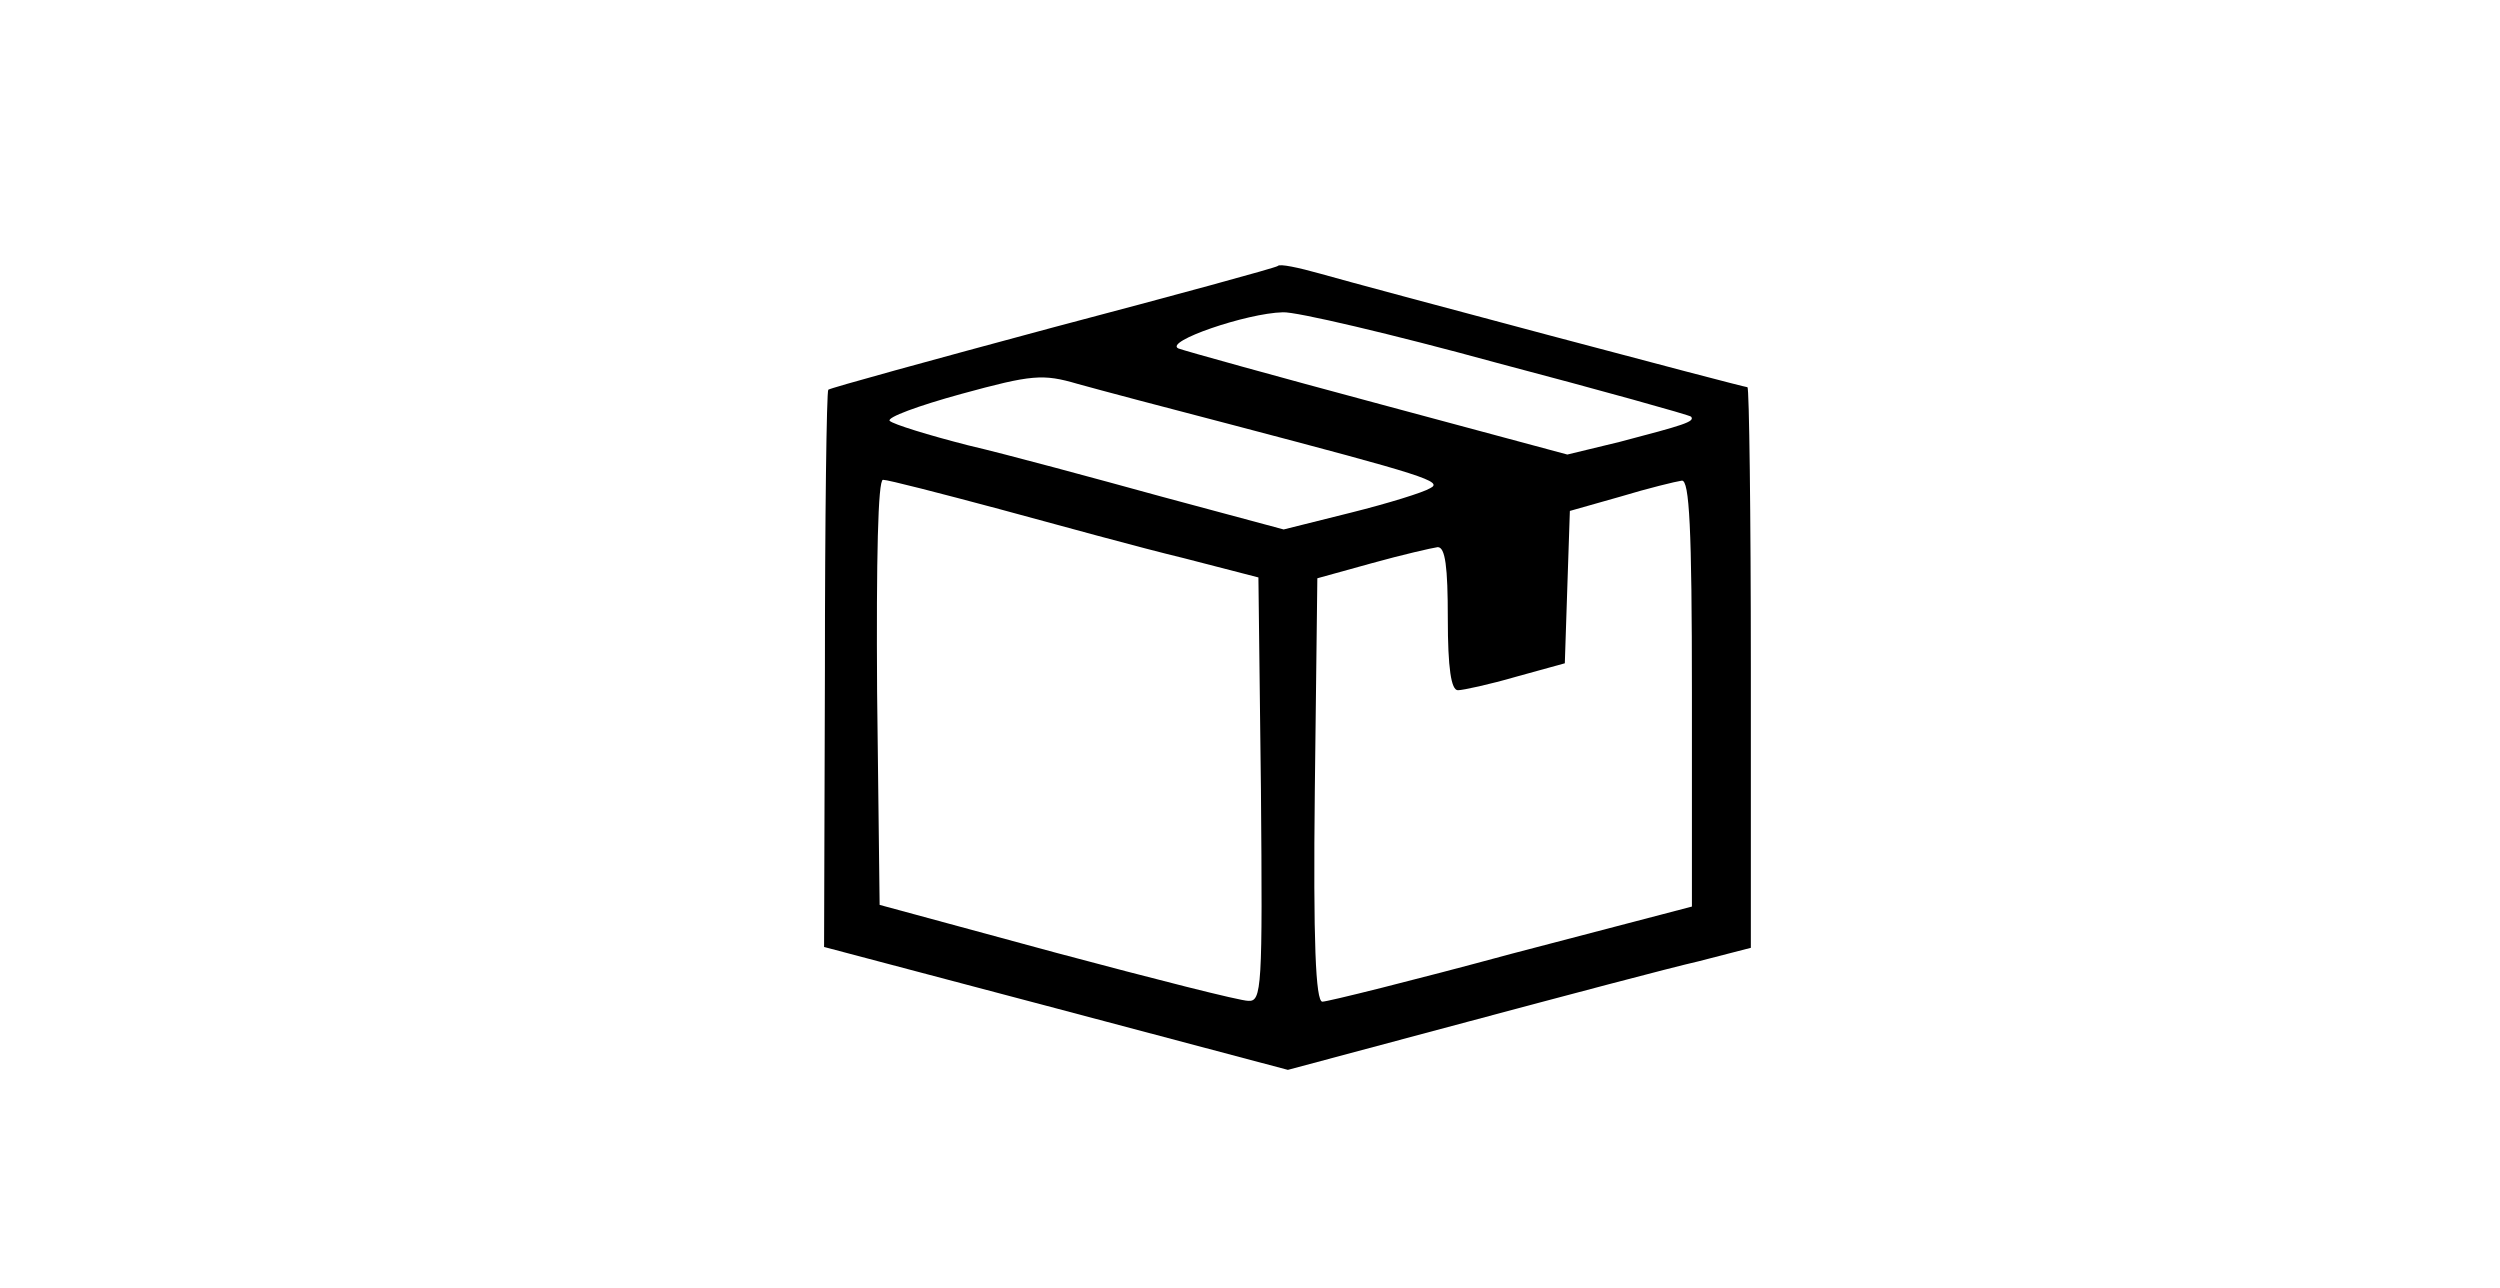 <?xml version="1.0" standalone="no"?>
<!DOCTYPE svg PUBLIC "-//W3C//DTD SVG 20010904//EN"
 "http://www.w3.org/TR/2001/REC-SVG-20010904/DTD/svg10.dtd">
<svg version="1.0" xmlns="http://www.w3.org/2000/svg"
 width="297pt" height="153pt" viewBox="0 0 297 153"
 preserveAspectRatio="xMidYMid meet">
<g transform="translate(0,153) scale(0.1,-0.1)"
fill="#000000" stroke="none">
<path d="M1518 1214 c-2 -2 -123 -35 -267 -73 -145 -39 -265 -72 -267 -74 -2
-2 -4 -151 -4 -333 l-1 -329 276 -73 275 -73 213 57 c116 31 240 64 275 72
l62 16 0 333 c0 183 -2 333 -4 333 -5 0 -452 119 -508 135 -25 7 -48 12 -50 9z
m260 -115 c125 -33 229 -62 231 -64 5 -6 -9 -10 -85 -30 l-62 -15 -223 60
c-123 33 -231 63 -239 66 -18 8 81 42 124 43 15 1 130 -26 254 -60z m-313 -74
c228 -60 250 -67 234 -75 -8 -5 -50 -18 -94 -29 l-80 -20 -145 39 c-80 22
-183 50 -230 61 -47 12 -89 25 -93 29 -4 4 34 18 85 32 84 23 97 24 138 12 25
-7 108 -29 185 -49z m-277 -100 c70 -19 168 -46 218 -58 l89 -23 3 -252 c2
-236 1 -252 -15 -251 -10 0 -112 26 -228 57 l-210 57 -3 253 c-1 158 1 252 7
252 6 0 68 -16 139 -35z m822 -218 l0 -254 -214 -56 c-118 -32 -219 -57 -225
-57 -8 0 -11 71 -9 251 l3 252 65 18 c36 10 71 18 78 19 9 0 12 -23 12 -85 0
-59 4 -85 12 -85 6 0 38 7 69 16 l58 16 3 91 3 90 60 17 c33 10 66 18 73 19 9
1 12 -56 12 -252z"/>
</g>
</svg>
